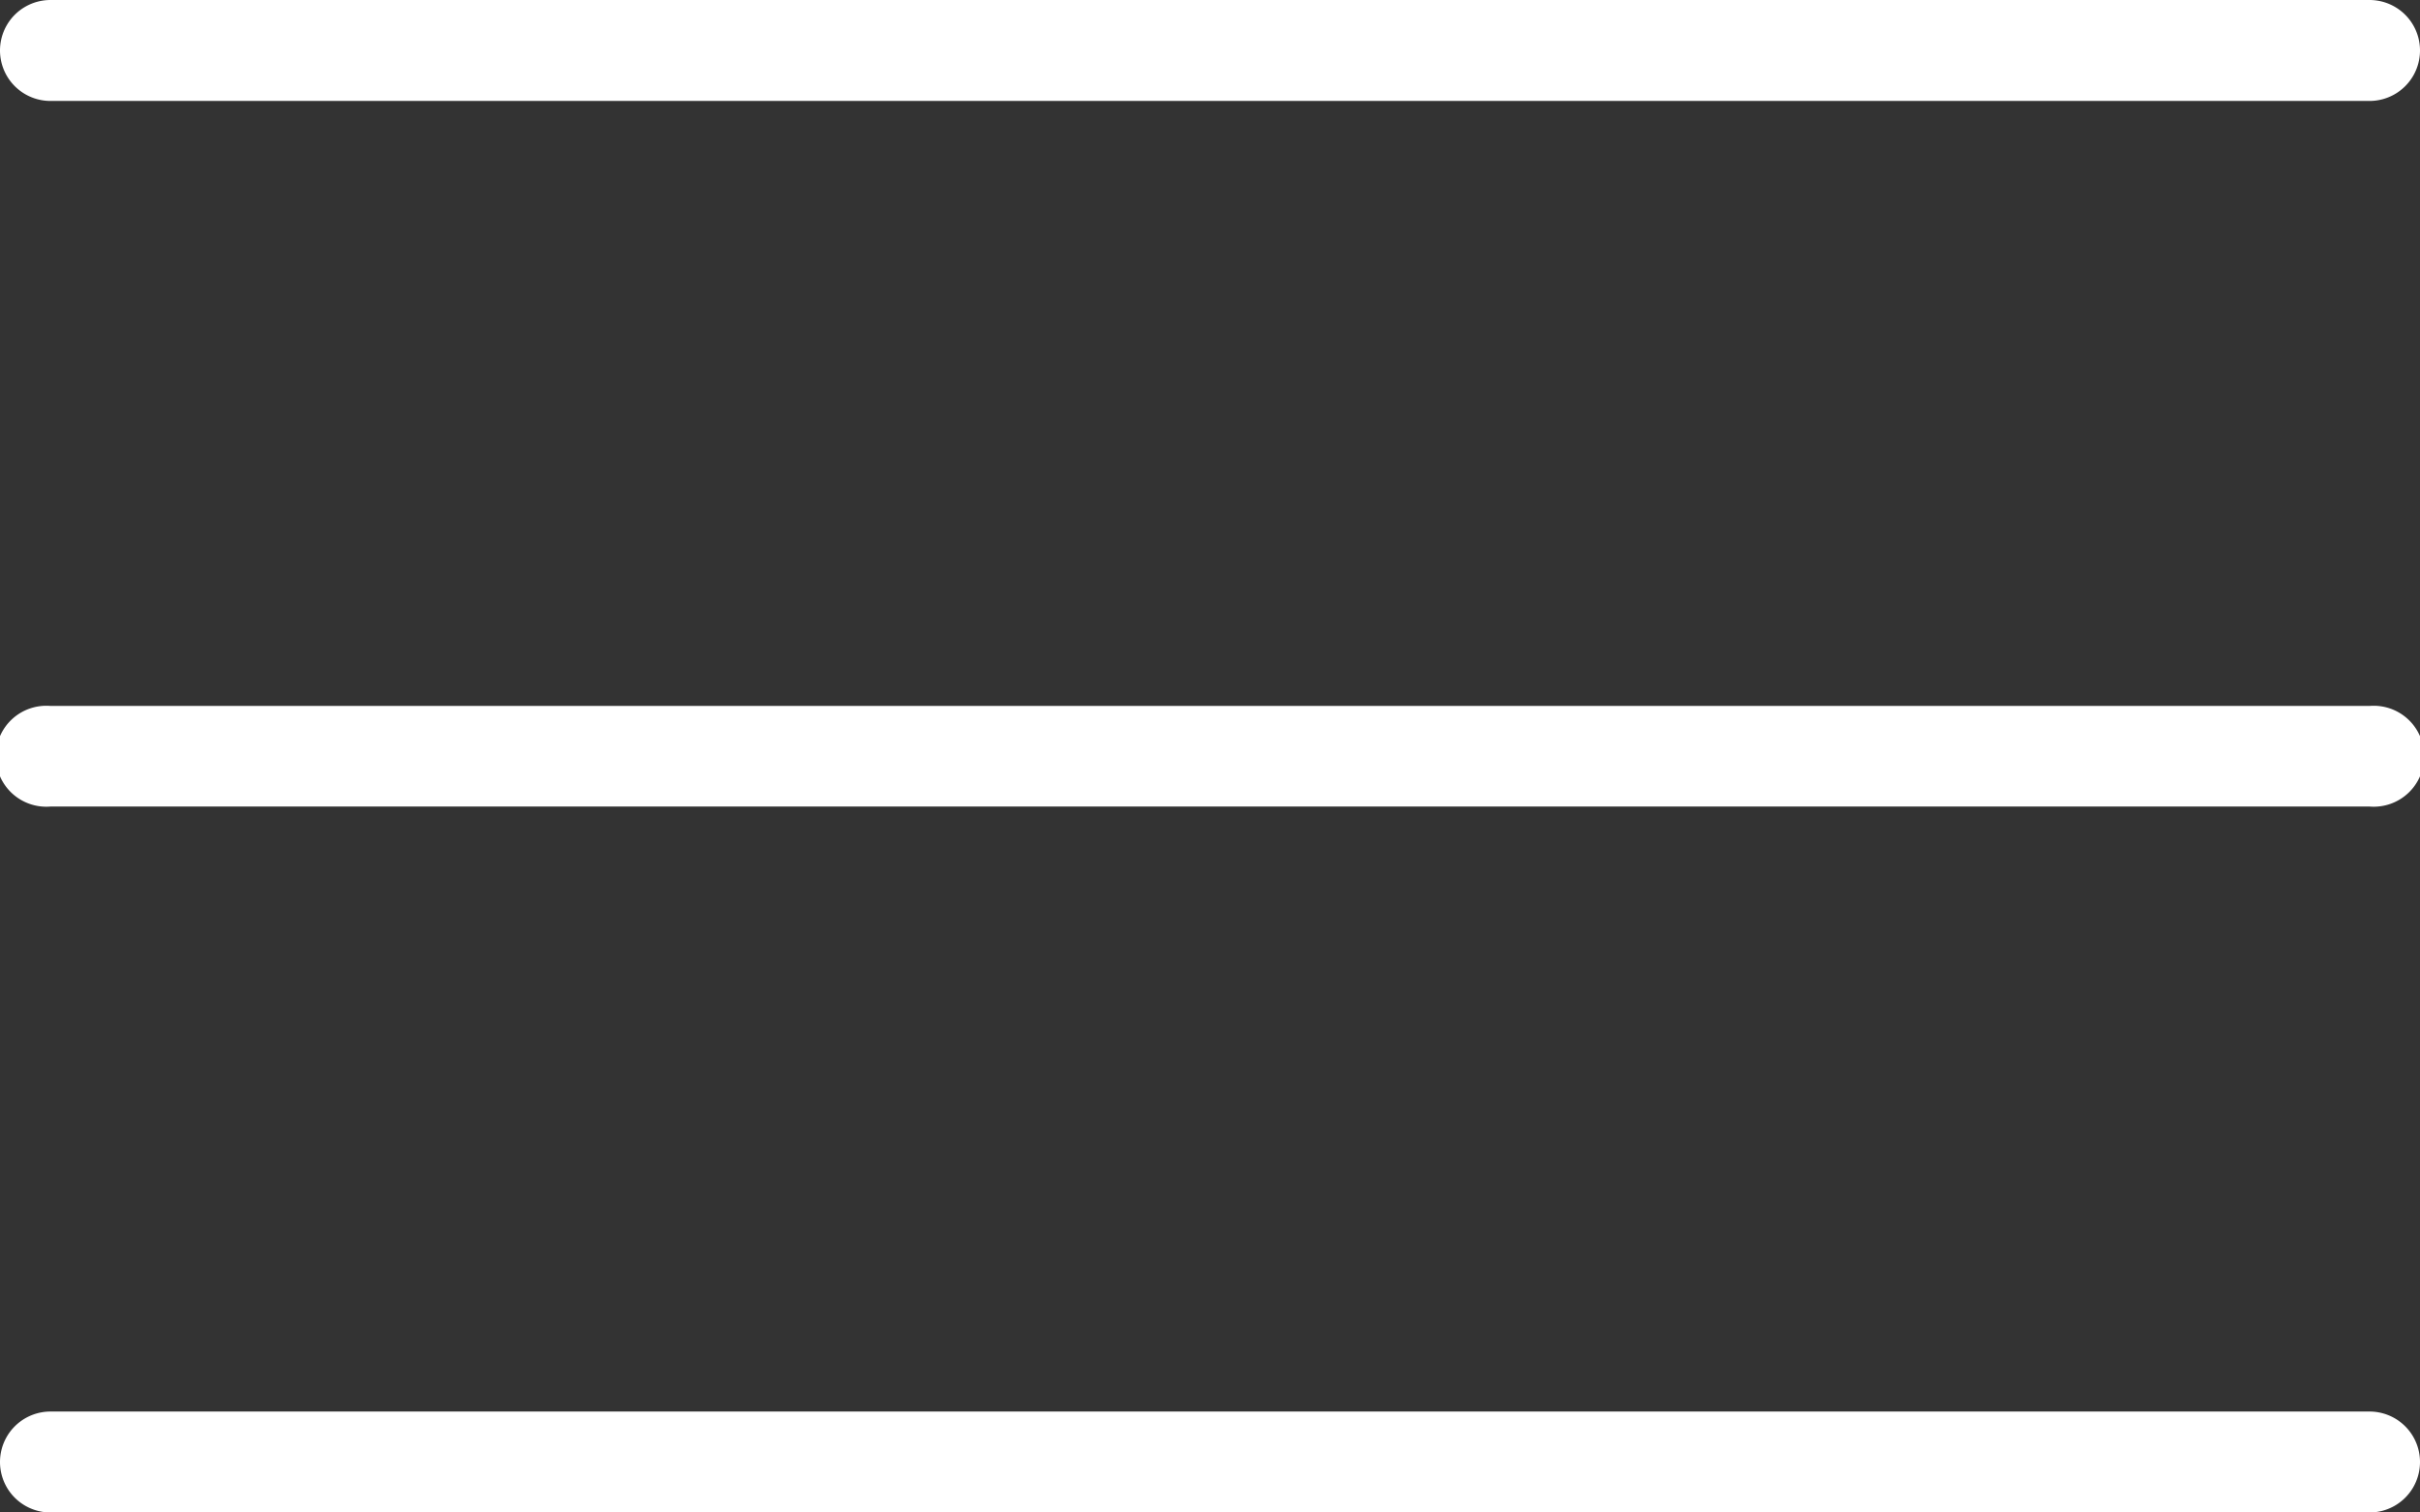 <svg xmlns="http://www.w3.org/2000/svg" viewBox="0 0 70 43.75"><rect x="0" y="0" width="70" height="43.75" fill="#333333" stroke="none"/><g id="レイヤー_2" data-name="レイヤー 2"><g id="レイヤー_1-2" data-name="レイヤー 1"><path d="M68.54,2.92H1.46A1.46,1.46,0,0,1,1.46,0H68.54a1.46,1.46,0,0,1,0,2.92Z" fill="#fff"/><path d="M68.54,23.33H1.46a1.46,1.46,0,1,1,0-2.91H68.54a1.46,1.46,0,1,1,0,2.91Z" fill="#fff"/><path d="M68.54,43.75H1.46a1.46,1.46,0,1,1,0-2.92H68.54a1.46,1.46,0,0,1,0,2.92Z" fill="#fff"/></g></g></svg>